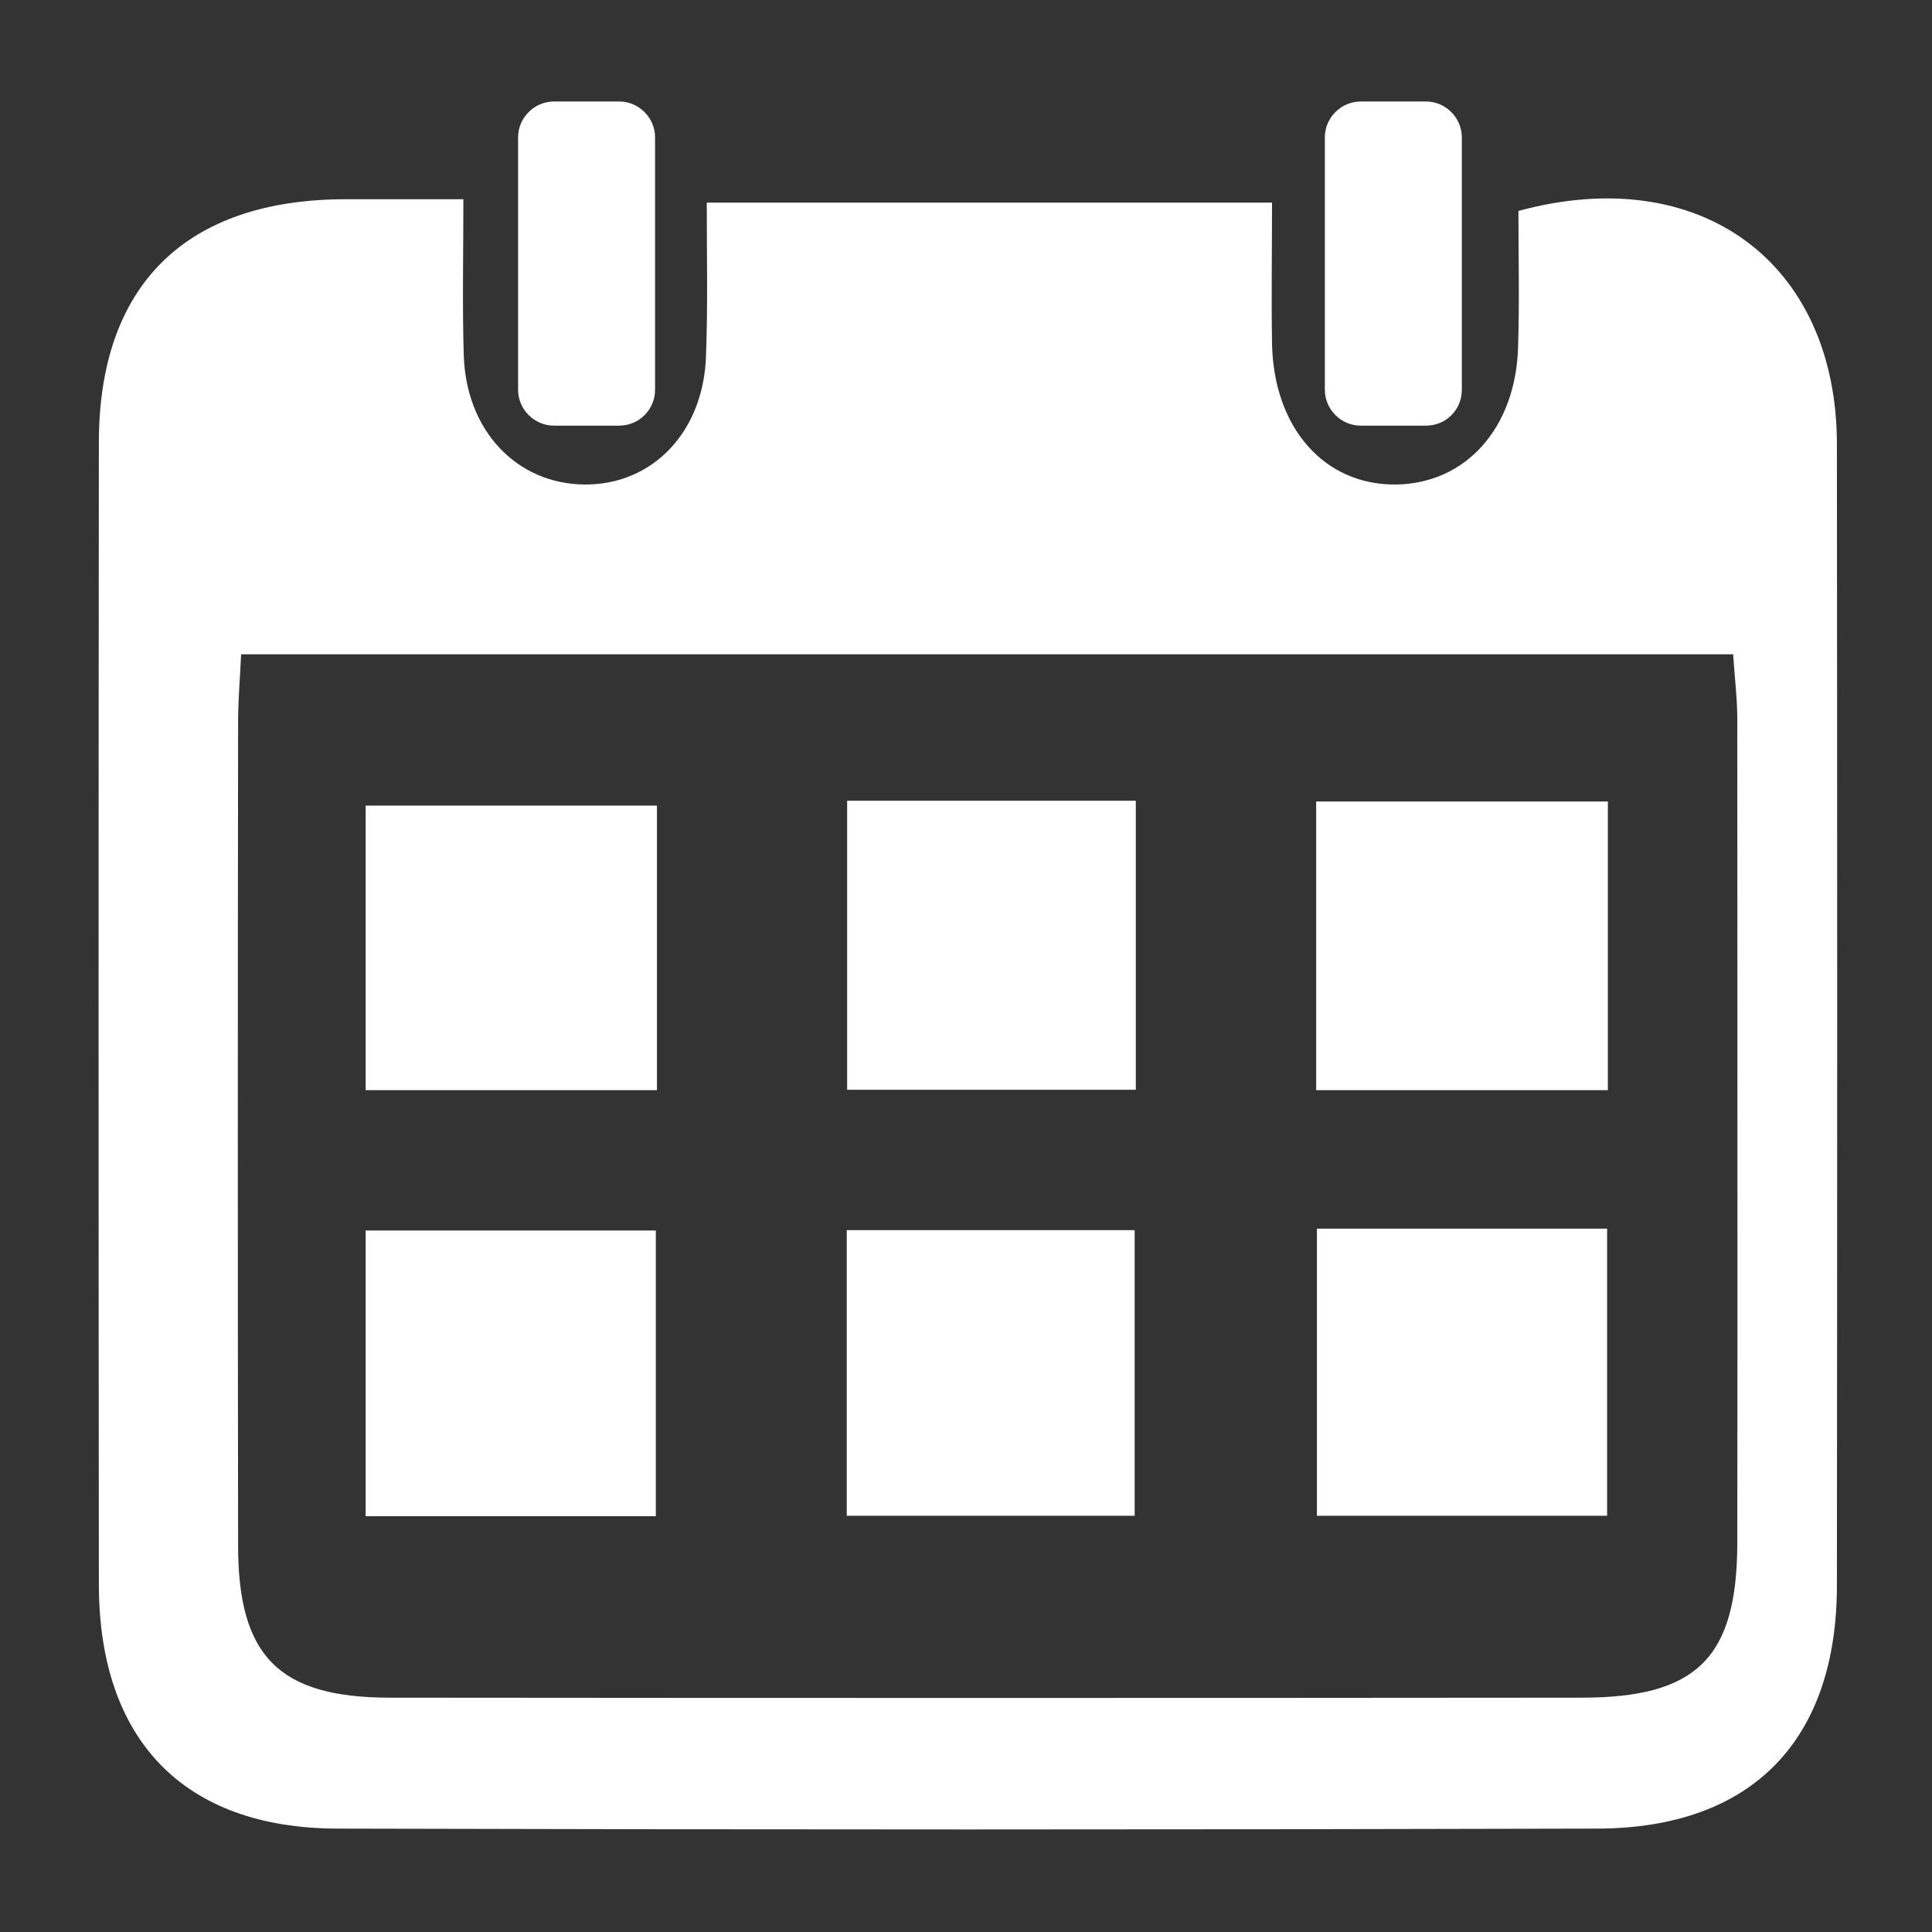 <svg xmlns="http://www.w3.org/2000/svg" xmlns:xlink="http://www.w3.org/1999/xlink" id="Calque_1" x="0px" y="0px" viewBox="0 0 512 512" style="enable-background:new 0 0 512 512;" xml:space="preserve"><rect x="0" y="0" width="512" height="512" fill="#333333" stroke="none"/><style type="text/css">	.st0{fill:#FFFFFF;}</style><g id="TaIOba_00000123415057389562754480000006569235465232175246_">	<g>		<path class="st0" d="M187.3,53.7c50.3,0,98.5,0,149.8,0c0,12.4-0.2,24.9,0,37.3c0.4,22.4,13.9,37.6,32.8,37.4   c18.4-0.2,31.7-14.8,32.4-36.2c0.4-12.2,0.1-24.4,0.1-36.3c48.2-13.1,84.3,13.7,84.4,61.7c0.1,100.8,0.1,201.6,0,302.5   c0,41.1-22.5,64.4-63.5,64.5c-111.3,0.3-222.6,0.3-333.9,0c-40.8-0.1-63.2-23.6-63.2-64.8c-0.1-100.8-0.1-201.6,0-302.5   c0-41.8,23.1-64.4,65.2-64.5c9.8,0,19.5,0,31.4,0c0,14.9-0.3,28.1,0.1,41.3c0.6,20.1,14.1,34.2,32.1,34.3   c18,0.1,31.5-14,32.1-34.2C187.6,81,187.3,67.7,187.3,53.7z M63.9,173.4c-0.3,6.5-0.8,12.1-0.8,17.8C63,264,63,336.8,63.1,409.6   c0,29.3,10.8,40.2,39.9,40.3c105.4,0.1,210.8,0.1,316.2,0c30.5,0,41.1-10.6,41.2-40.8c0.1-72.8,0-145.6,0-218.4   c0-5.6-0.7-11.1-1.1-17.3C326.8,173.4,196.1,173.4,63.9,173.4z"></path>		<path class="st0" d="M174.1,213.5c0,25.3,0,49.7,0,75.4c-25.8,0-51,0-77.2,0c0-24.6,0-48.8,0-75.4   C121.7,213.5,147.1,213.5,174.1,213.5z"></path>		<path class="st0" d="M348.8,288.9c0-26.1,0-50.8,0-76.5c26.1,0,51.3,0,77.3,0c0,25.8,0,50.5,0,76.5   C400.5,288.9,375.4,288.9,348.8,288.9z"></path>		<path class="st0" d="M224.5,212.2c26,0,50.8,0,76.5,0c0,25.7,0,50.5,0,76.6c-25.1,0-50.3,0-76.5,0   C224.5,263.7,224.5,239,224.5,212.2z"></path>		<path class="st0" d="M96.9,401.8c0-25.2,0-49.8,0-75.7c25.5,0,50.6,0,76.9,0c0,25.1,0,49.7,0,75.7   C148.1,401.8,123,401.8,96.9,401.8z"></path>		<path class="st0" d="M349,325.6c26.2,0,50.9,0,76.9,0c0,25.4,0,50,0,76.1c-25.5,0-50.6,0-76.9,0C349,376.8,349,352.1,349,325.6z"></path>		<path class="st0" d="M224.4,401.7c0-25.3,0-50,0-75.7c25.5,0,50.3,0,76.3,0c0,24.8,0,49.5,0,75.7   C275.8,401.7,250.7,401.7,224.4,401.7z"></path>		<path class="st0" d="M164.1,112.8h-17.3c-5.2,0-9.5-4.3-9.5-9.5V36.4c0-5.2,4.3-9.5,9.5-9.5h17.3c5.2,0,9.5,4.3,9.5,9.5v66.9   C173.6,108.6,169.3,112.8,164.1,112.8z"></path>		<path class="st0" d="M377.9,112.8h-17.3c-5.2,0-9.5-4.3-9.5-9.5V36.4c0-5.2,4.3-9.5,9.5-9.5h17.3c5.2,0,9.5,4.3,9.5,9.5v66.9   C387.4,108.6,383.2,112.8,377.9,112.8z"></path>	</g></g></svg>